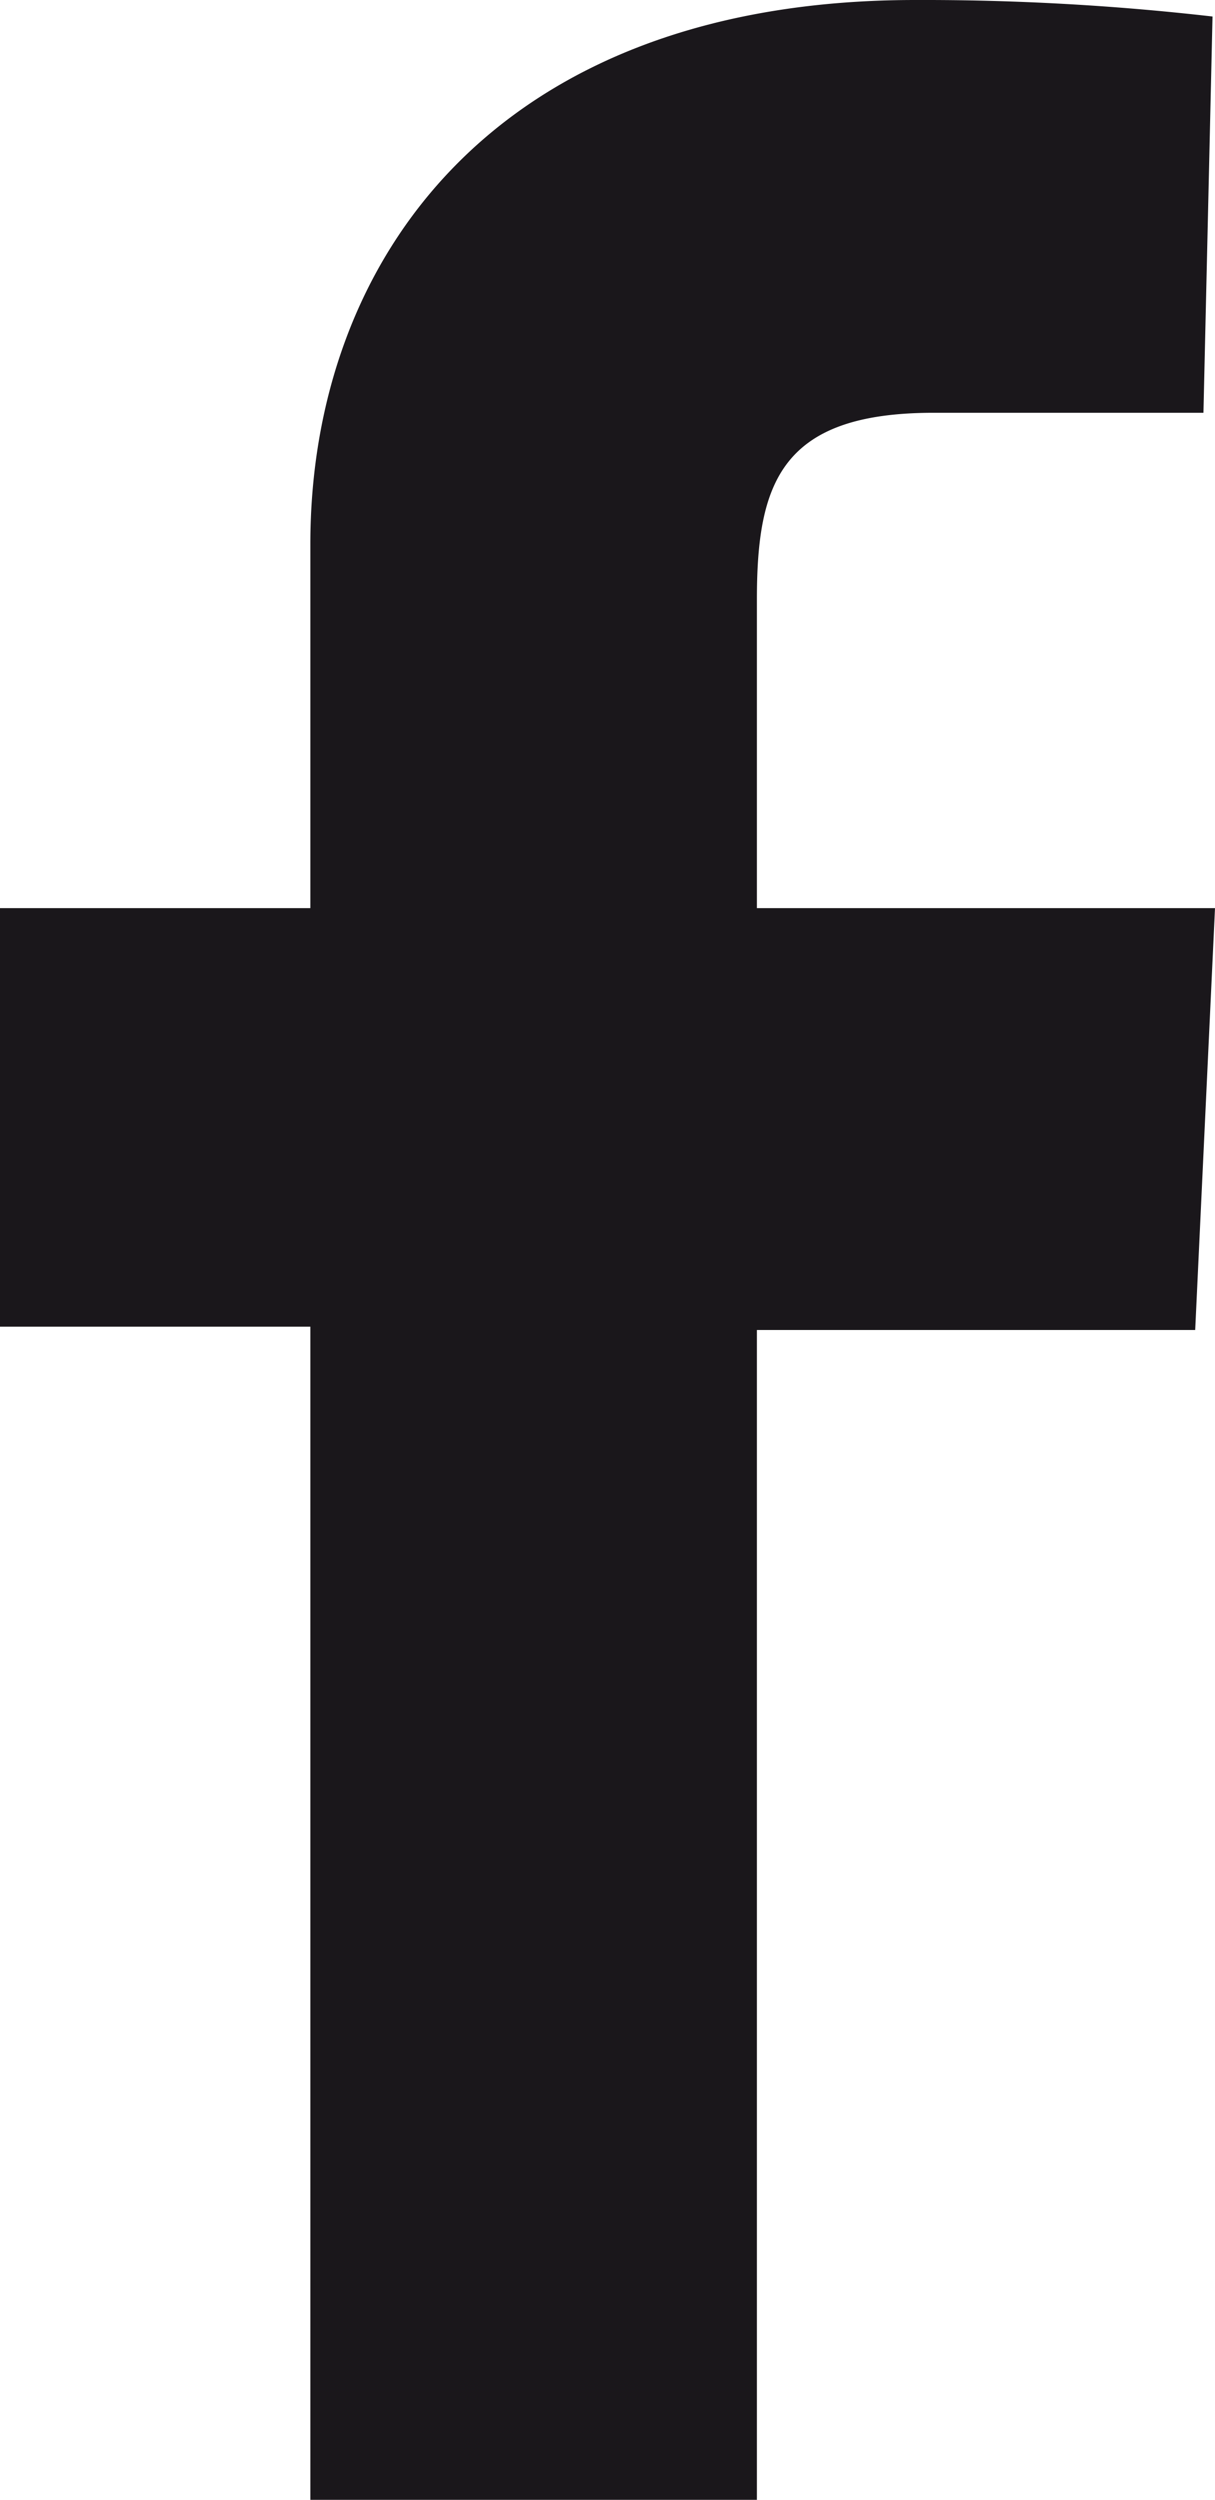 <svg xmlns="http://www.w3.org/2000/svg" viewBox="0 0 14.72 30.28"><defs><style>.cls-1{fill:#1a171b;}</style></defs><title>facebook-icon</title><g id="Layer_2" data-name="Layer 2"><g id="Layer_1-2" data-name="Layer 1"><path class="cls-1" d="M3.76,30.28V16.07H0V11H3.76V6.59C3.76,3.15,6,0,11.09,0a30.8,30.8,0,0,1,3.6.2L14.58,5S13,5,11.31,5c-1.85,0-2.14.85-2.14,2.26V11h5.55l-.24,5.11H9.17V30.28Z"/></g></g></svg>